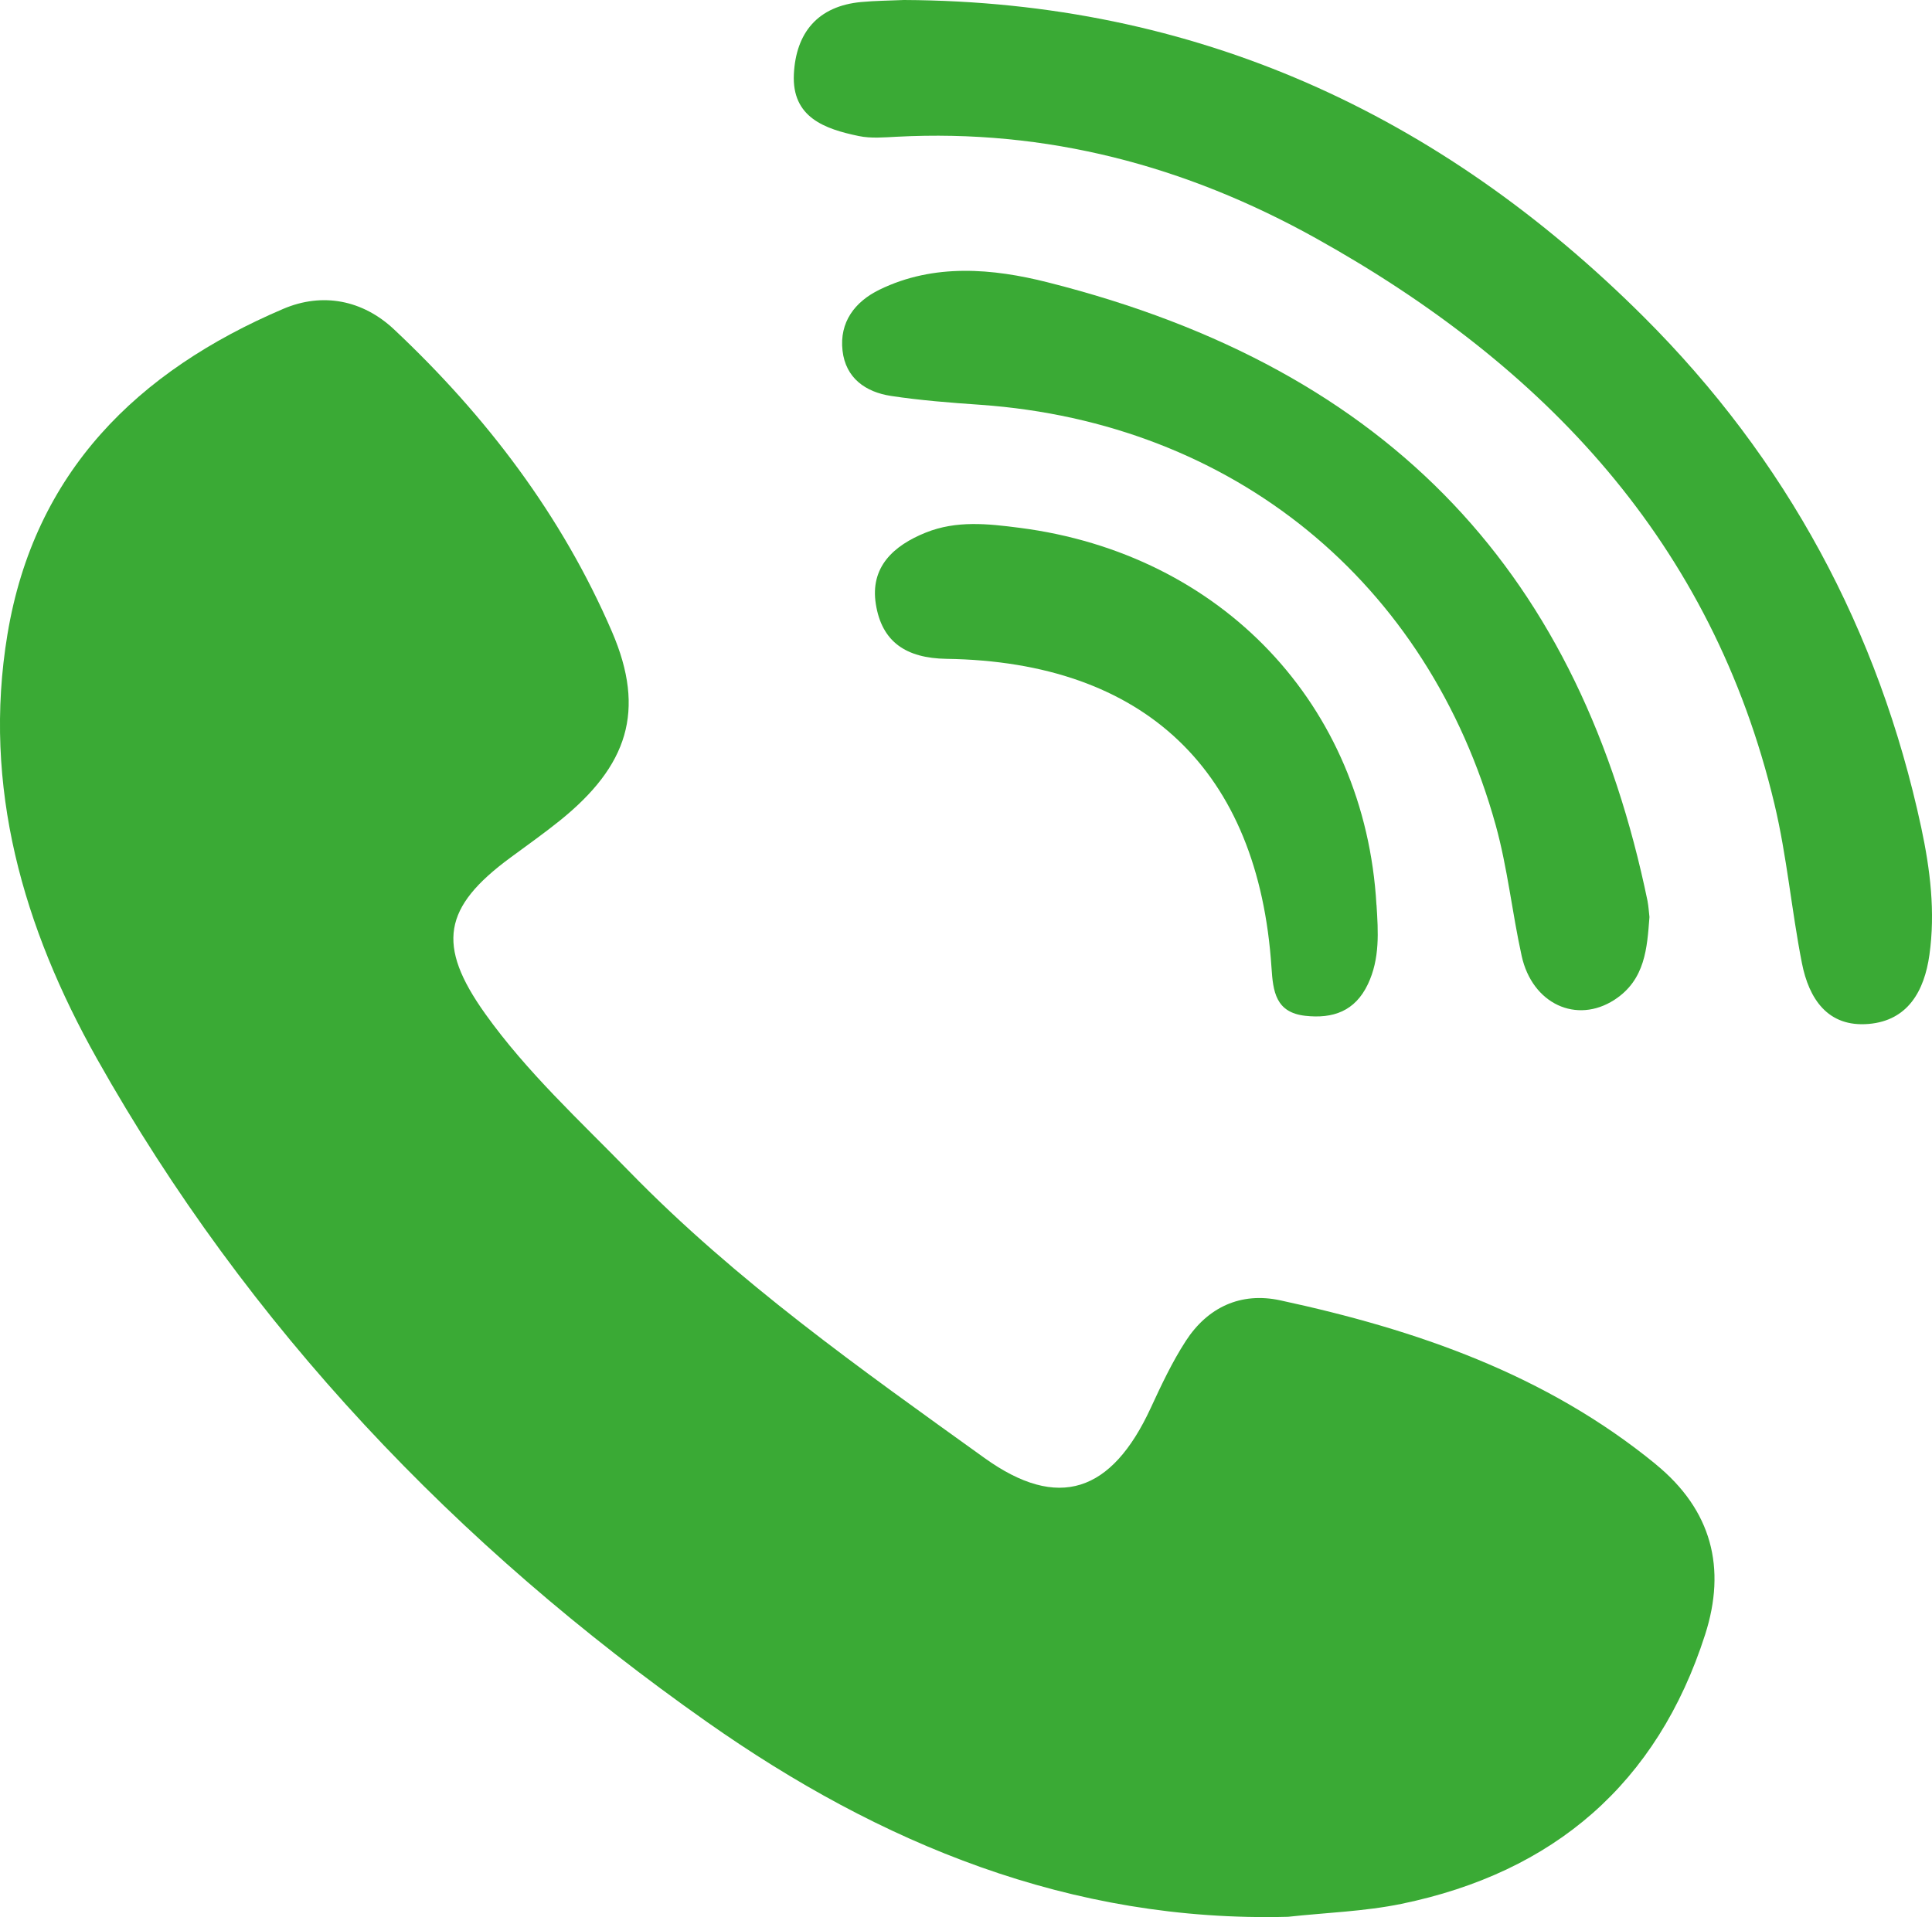 <?xml version="1.0" encoding="UTF-8"?> <svg xmlns="http://www.w3.org/2000/svg" id="_Слой_1" data-name="Слой 1" viewBox="0 0 334.65 332.11"> <defs> <style> .cls-1 { fill: #3aaa35; } </style> </defs> <path class="cls-1" d="M286.77,253.64c-19.05-15.57-41.48-23.29-65.03-28.37-6.81-1.47-12.55,1.19-16.35,7.05-2.37,3.66-4.25,7.67-6.09,11.65-6.74,14.55-15.97,17.82-28.78,8.61-21.4-15.38-43-30.62-61.5-49.61-8.62-8.85-17.78-17.25-24.98-27.35-8.49-11.91-7.28-18.47,4.38-27.05,2.87-2.12,5.79-4.18,8.57-6.42,11.7-9.44,14.93-18.96,9.02-32.69-8.67-20.13-21.79-37.38-37.74-52.38-5.42-5.1-12.39-6.48-19.21-3.57C23.8,64.29,5.95,81.78,1.29,109.9c-4.38,26.4,2.76,50.86,15.52,73.55,26.16,46.51,62.24,84.33,105.68,114.89,29.95,21.07,62.93,34.72,100.62,33.73,6.55-.72,13.21-.92,19.64-2.24,26.38-5.44,44.31-20.82,52.6-46.64,3.7-11.52,1.19-21.56-8.57-29.53Z"></path> <path class="cls-1" d="M332.78,143.34c-7.35-34.19-23.37-63.82-48.07-88.45C249.38,19.66,207.03,.24,156.59,0c-2.47,.11-4.95,.12-7.41,.35-7.56,.7-11.32,5.35-11.67,12.5-.37,7.5,5.36,9.5,11.25,10.72,2.11,.44,4.39,.23,6.57,.12,25.97-1.36,50,5,72.63,17.6,39.62,22.07,68.6,52.73,79.4,98.01,2.16,9.05,2.96,18.42,4.76,27.57,1.21,6.14,4.46,11.13,11.56,10.52,6.82-.58,9.65-5.76,10.52-11.95,1.05-7.43,.14-14.81-1.42-22.1Z"></path> <path class="cls-1" d="M285.4,156.2c-11.54-55.92-43.73-92.11-103.97-107.3-9.43-2.38-19.64-3.33-29.1,1.29-4.26,2.08-6.96,5.62-6.39,10.57,.54,4.73,3.98,7.16,8.38,7.83,5.14,.78,10.35,1.18,15.54,1.54,43.67,3.1,77.51,30.58,89.23,72.87,2.04,7.38,2.83,15.09,4.48,22.59,1.83,8.34,9.53,11.87,16.09,7.61,5.35-3.48,5.64-9.02,6.05-14.33-.12-1.04-.16-1.87-.32-2.68Z"></path> <path class="cls-1" d="M238.42,156.74c-1.99-34.62-26.82-60.8-61.82-65.3-5.5-.71-10.93-1.31-16.25,.83-5.6,2.25-9.67,5.98-8.64,12.4,1.04,6.53,5.22,9.36,12.24,9.47,34.33,.5,54.05,19.39,56.29,53.48,.27,4.12,.7,7.78,5.84,8.36,4.82,.54,8.64-.8,10.86-5.48,2.1-4.43,1.79-9.09,1.49-13.76Z"></path> </svg> 
